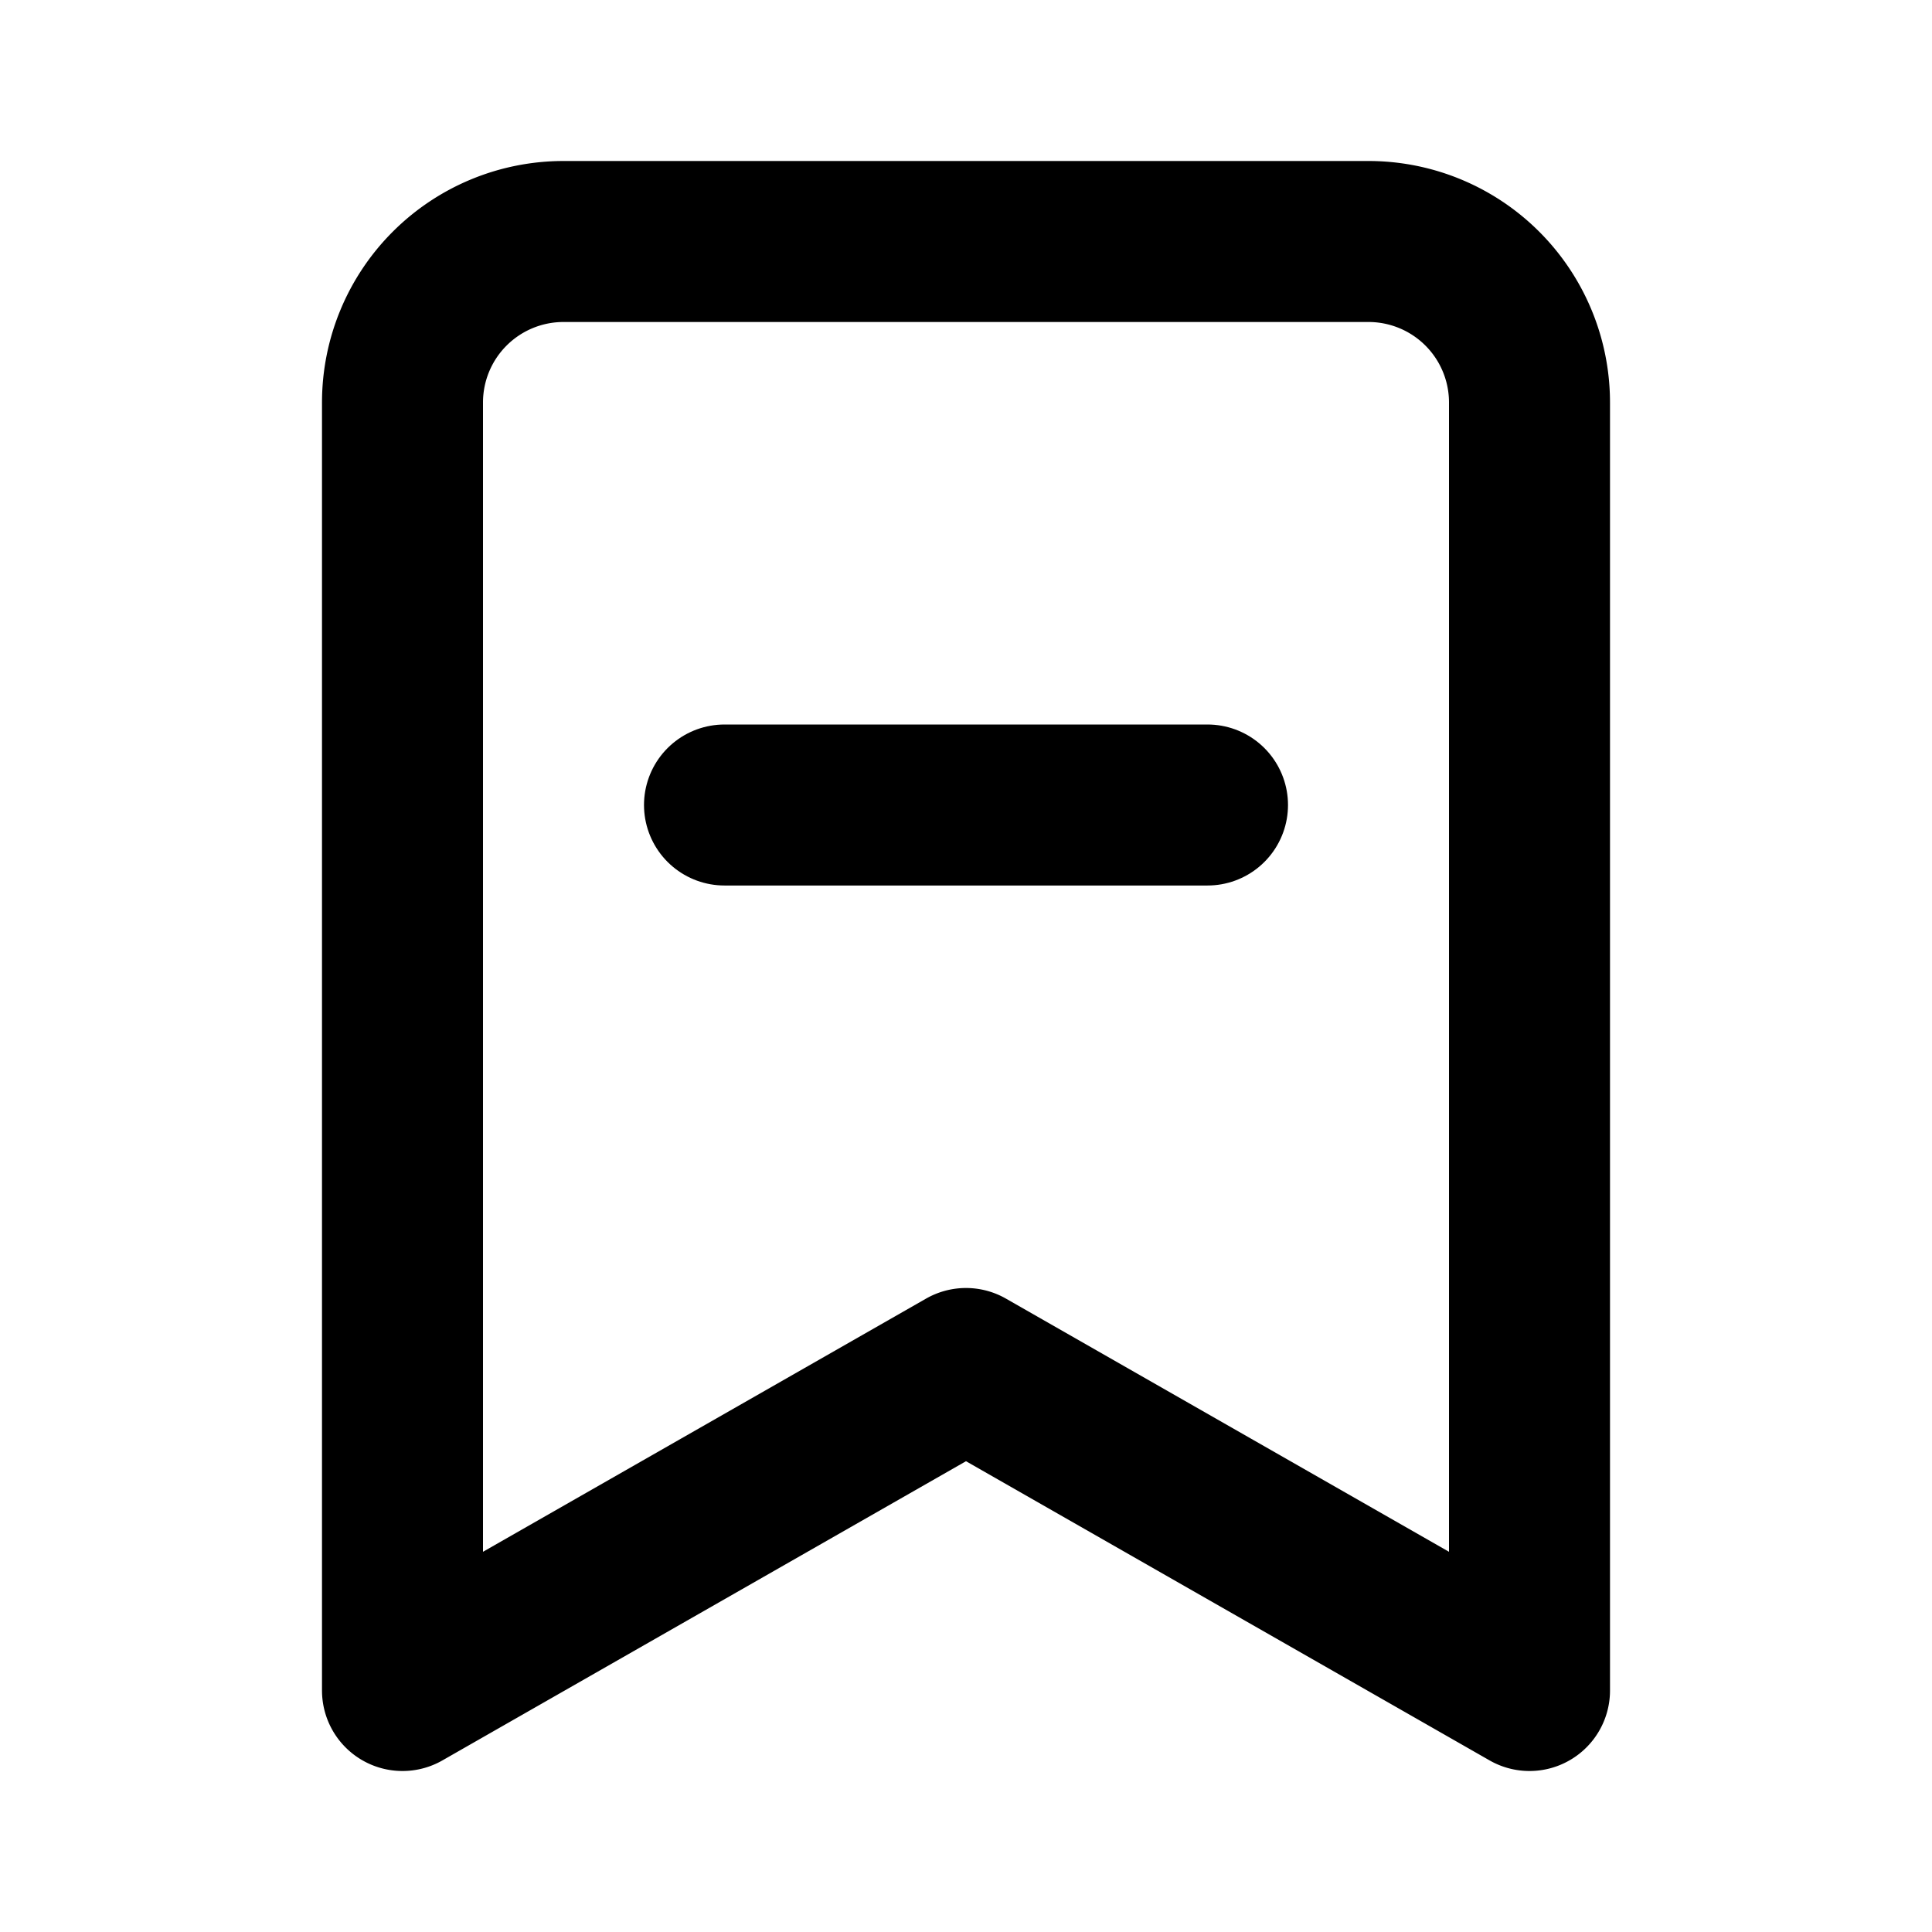 <?xml version="1.0" encoding="utf-8"?><!-- Uploaded to: SVG Repo, www.svgrepo.com, Generator: SVG Repo Mixer Tools -->
<svg 
  xmlns="http://www.w3.org/2000/svg"
  width="24"
  height="24"
  viewBox="0 0 24 24"
  fill="none"
  stroke="#000000"
  stroke-width="2"
  stroke-linecap="round"
  stroke-linejoin="round"
>
  <path d="M19 21l-7-4-7 4V5a2 2 0 012-2h10a2 2 0 012 2v16z" />
  <line x1="15" x2="9" y1="10" y2="10" />
</svg>